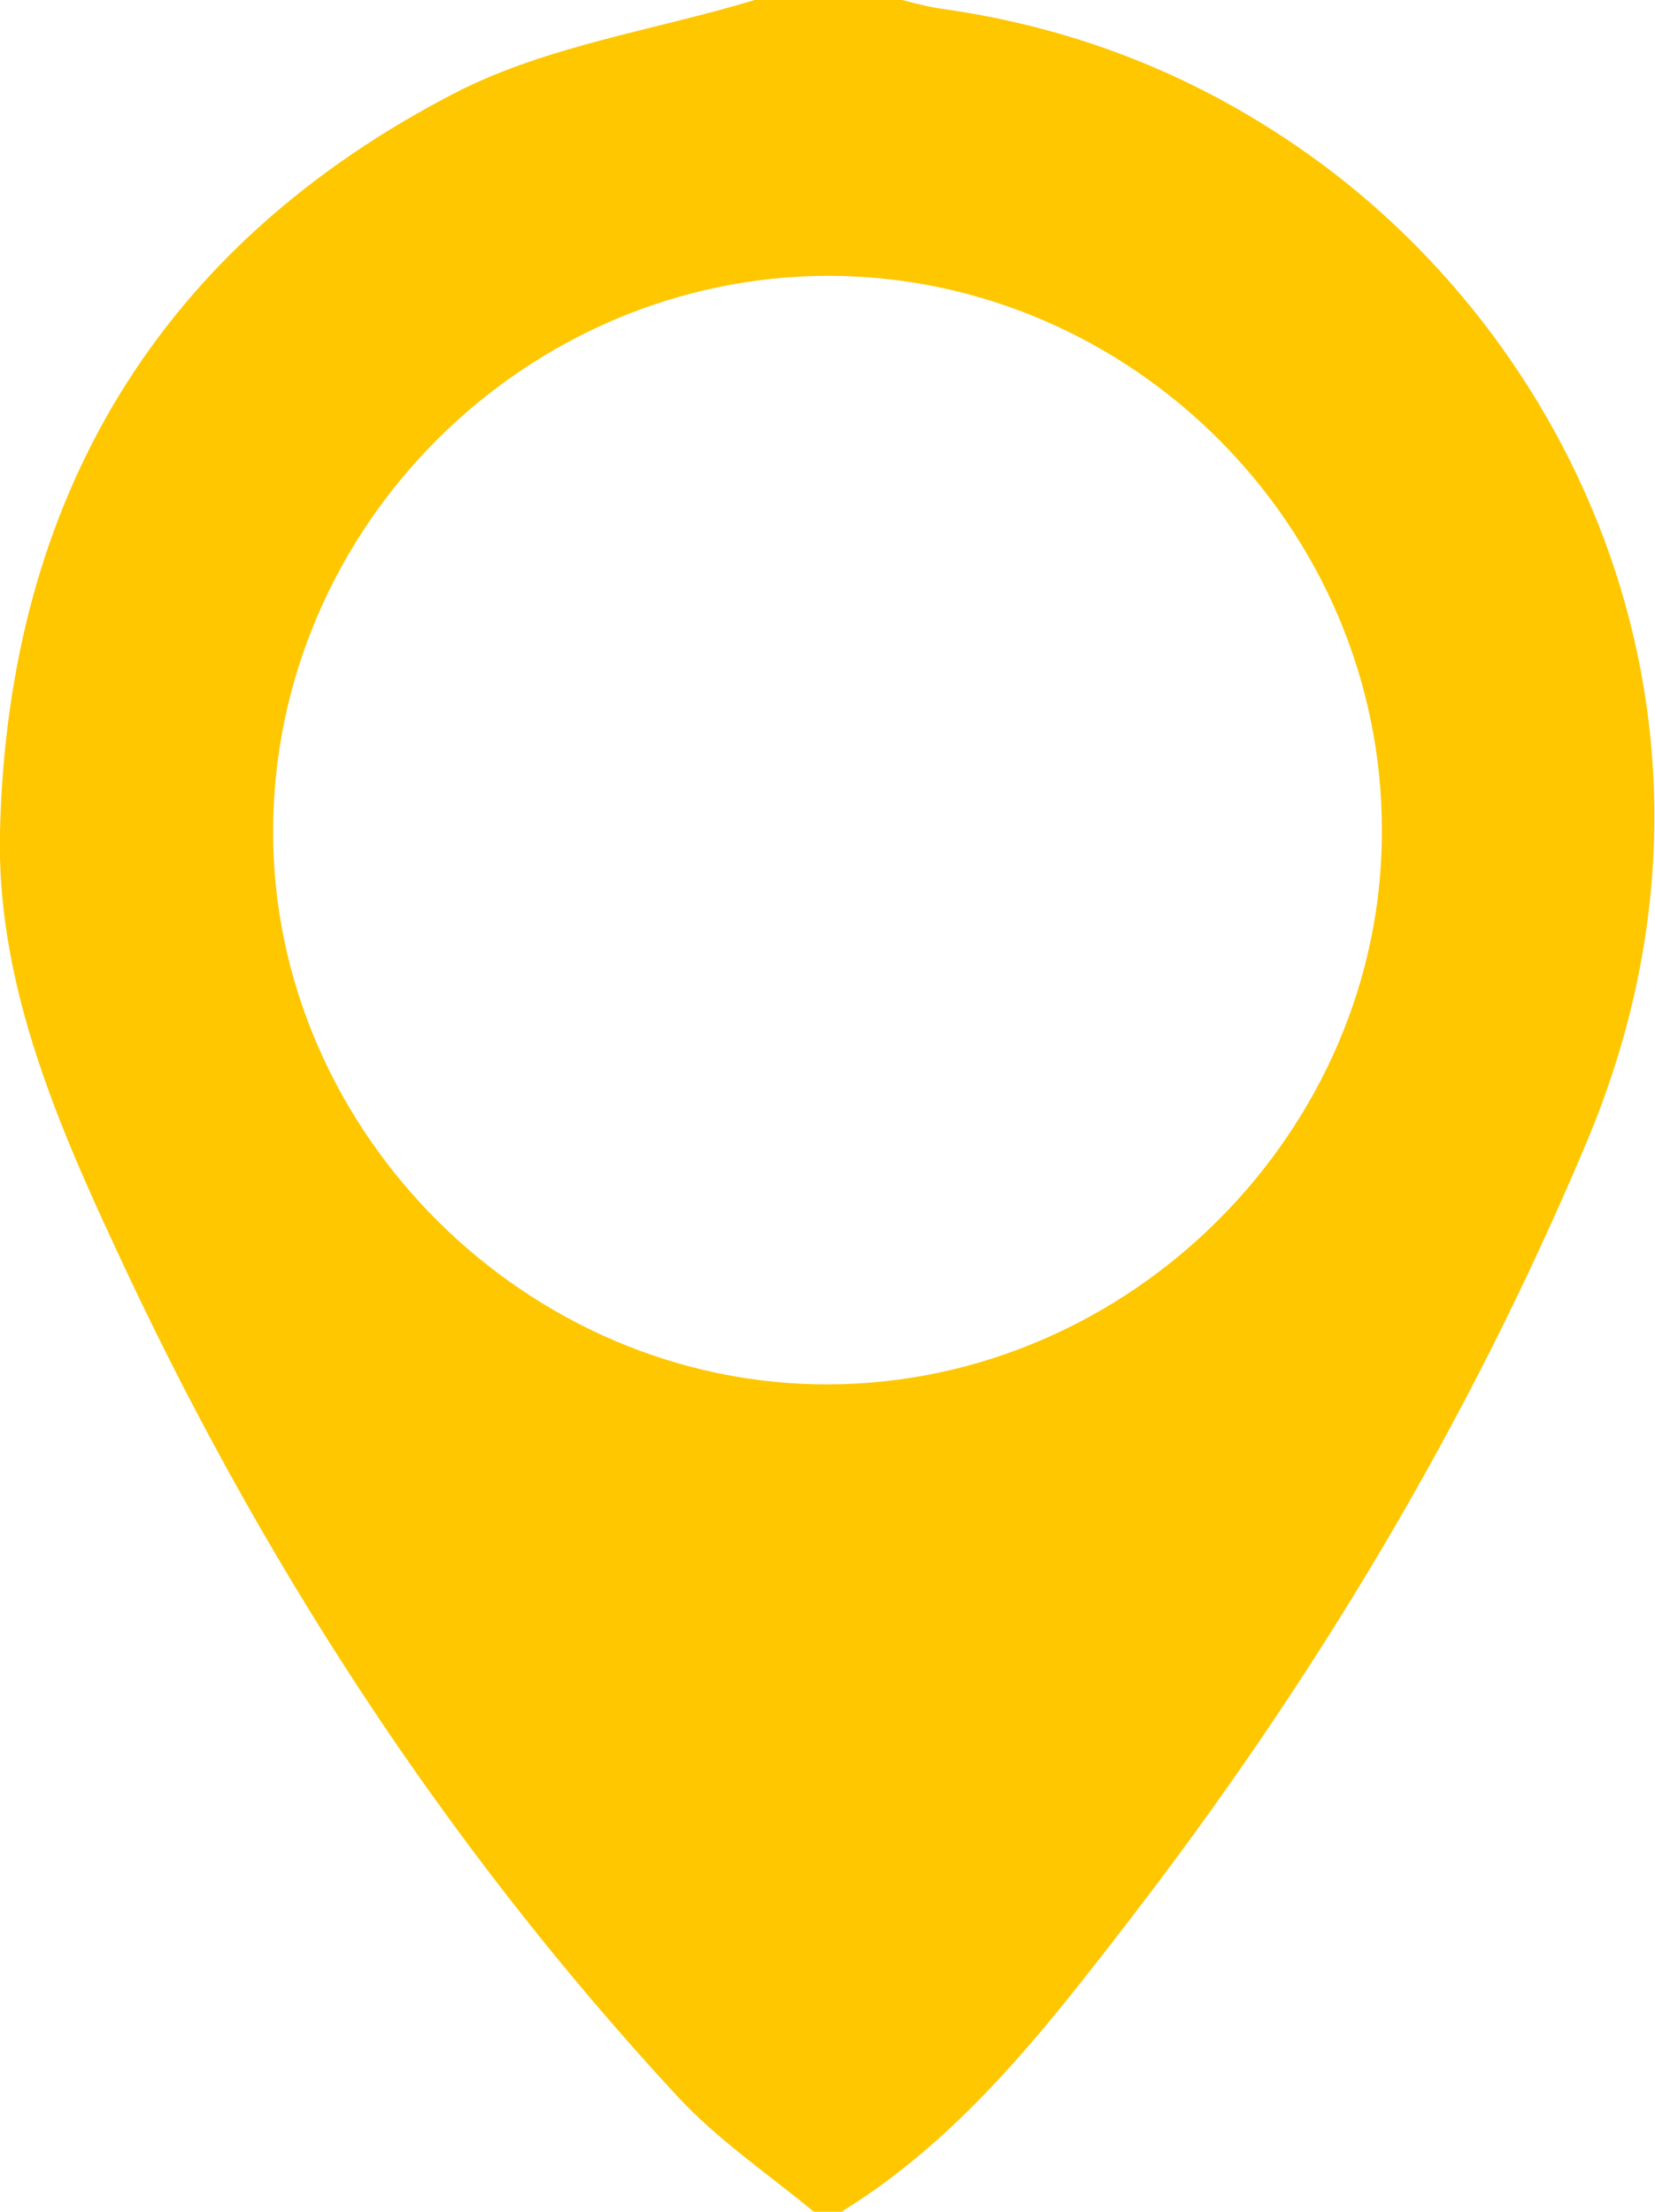 <?xml version="1.0" encoding="UTF-8"?> <svg xmlns="http://www.w3.org/2000/svg" id="_лой_1" viewBox="0 0 18.18 24.3"> <defs> <style>.cls-1{fill:#fec700;}</style> </defs> <path class="cls-1" d="M9.26,24.3h-.32c-.51-.42-1.07-.8-1.51-1.28-2.57-2.78-4.6-5.92-6.18-9.35C.58,12.23-.04,10.74,0,9.13,.09,5.47,1.75,2.69,5.02,1.01,6.02,.5,7.2,.33,8.29,0c.54,0,1.08,0,1.62,0,.15,.04,.31,.08,.46,.1,1.47,.21,2.8,.74,4.01,1.6,3.02,2.15,4.93,6.41,3.04,10.87-1.3,3.09-3,5.92-5.04,8.56-.91,1.18-1.83,2.36-3.12,3.16Zm-.15-21.27c-3.34,0-6.11,2.76-6.11,6.11,0,3.31,2.8,6.08,6.1,6.07,3.32-.01,6.09-2.79,6.08-6.09,0-3.33-2.75-6.08-6.07-6.09Z"></path> </svg> 